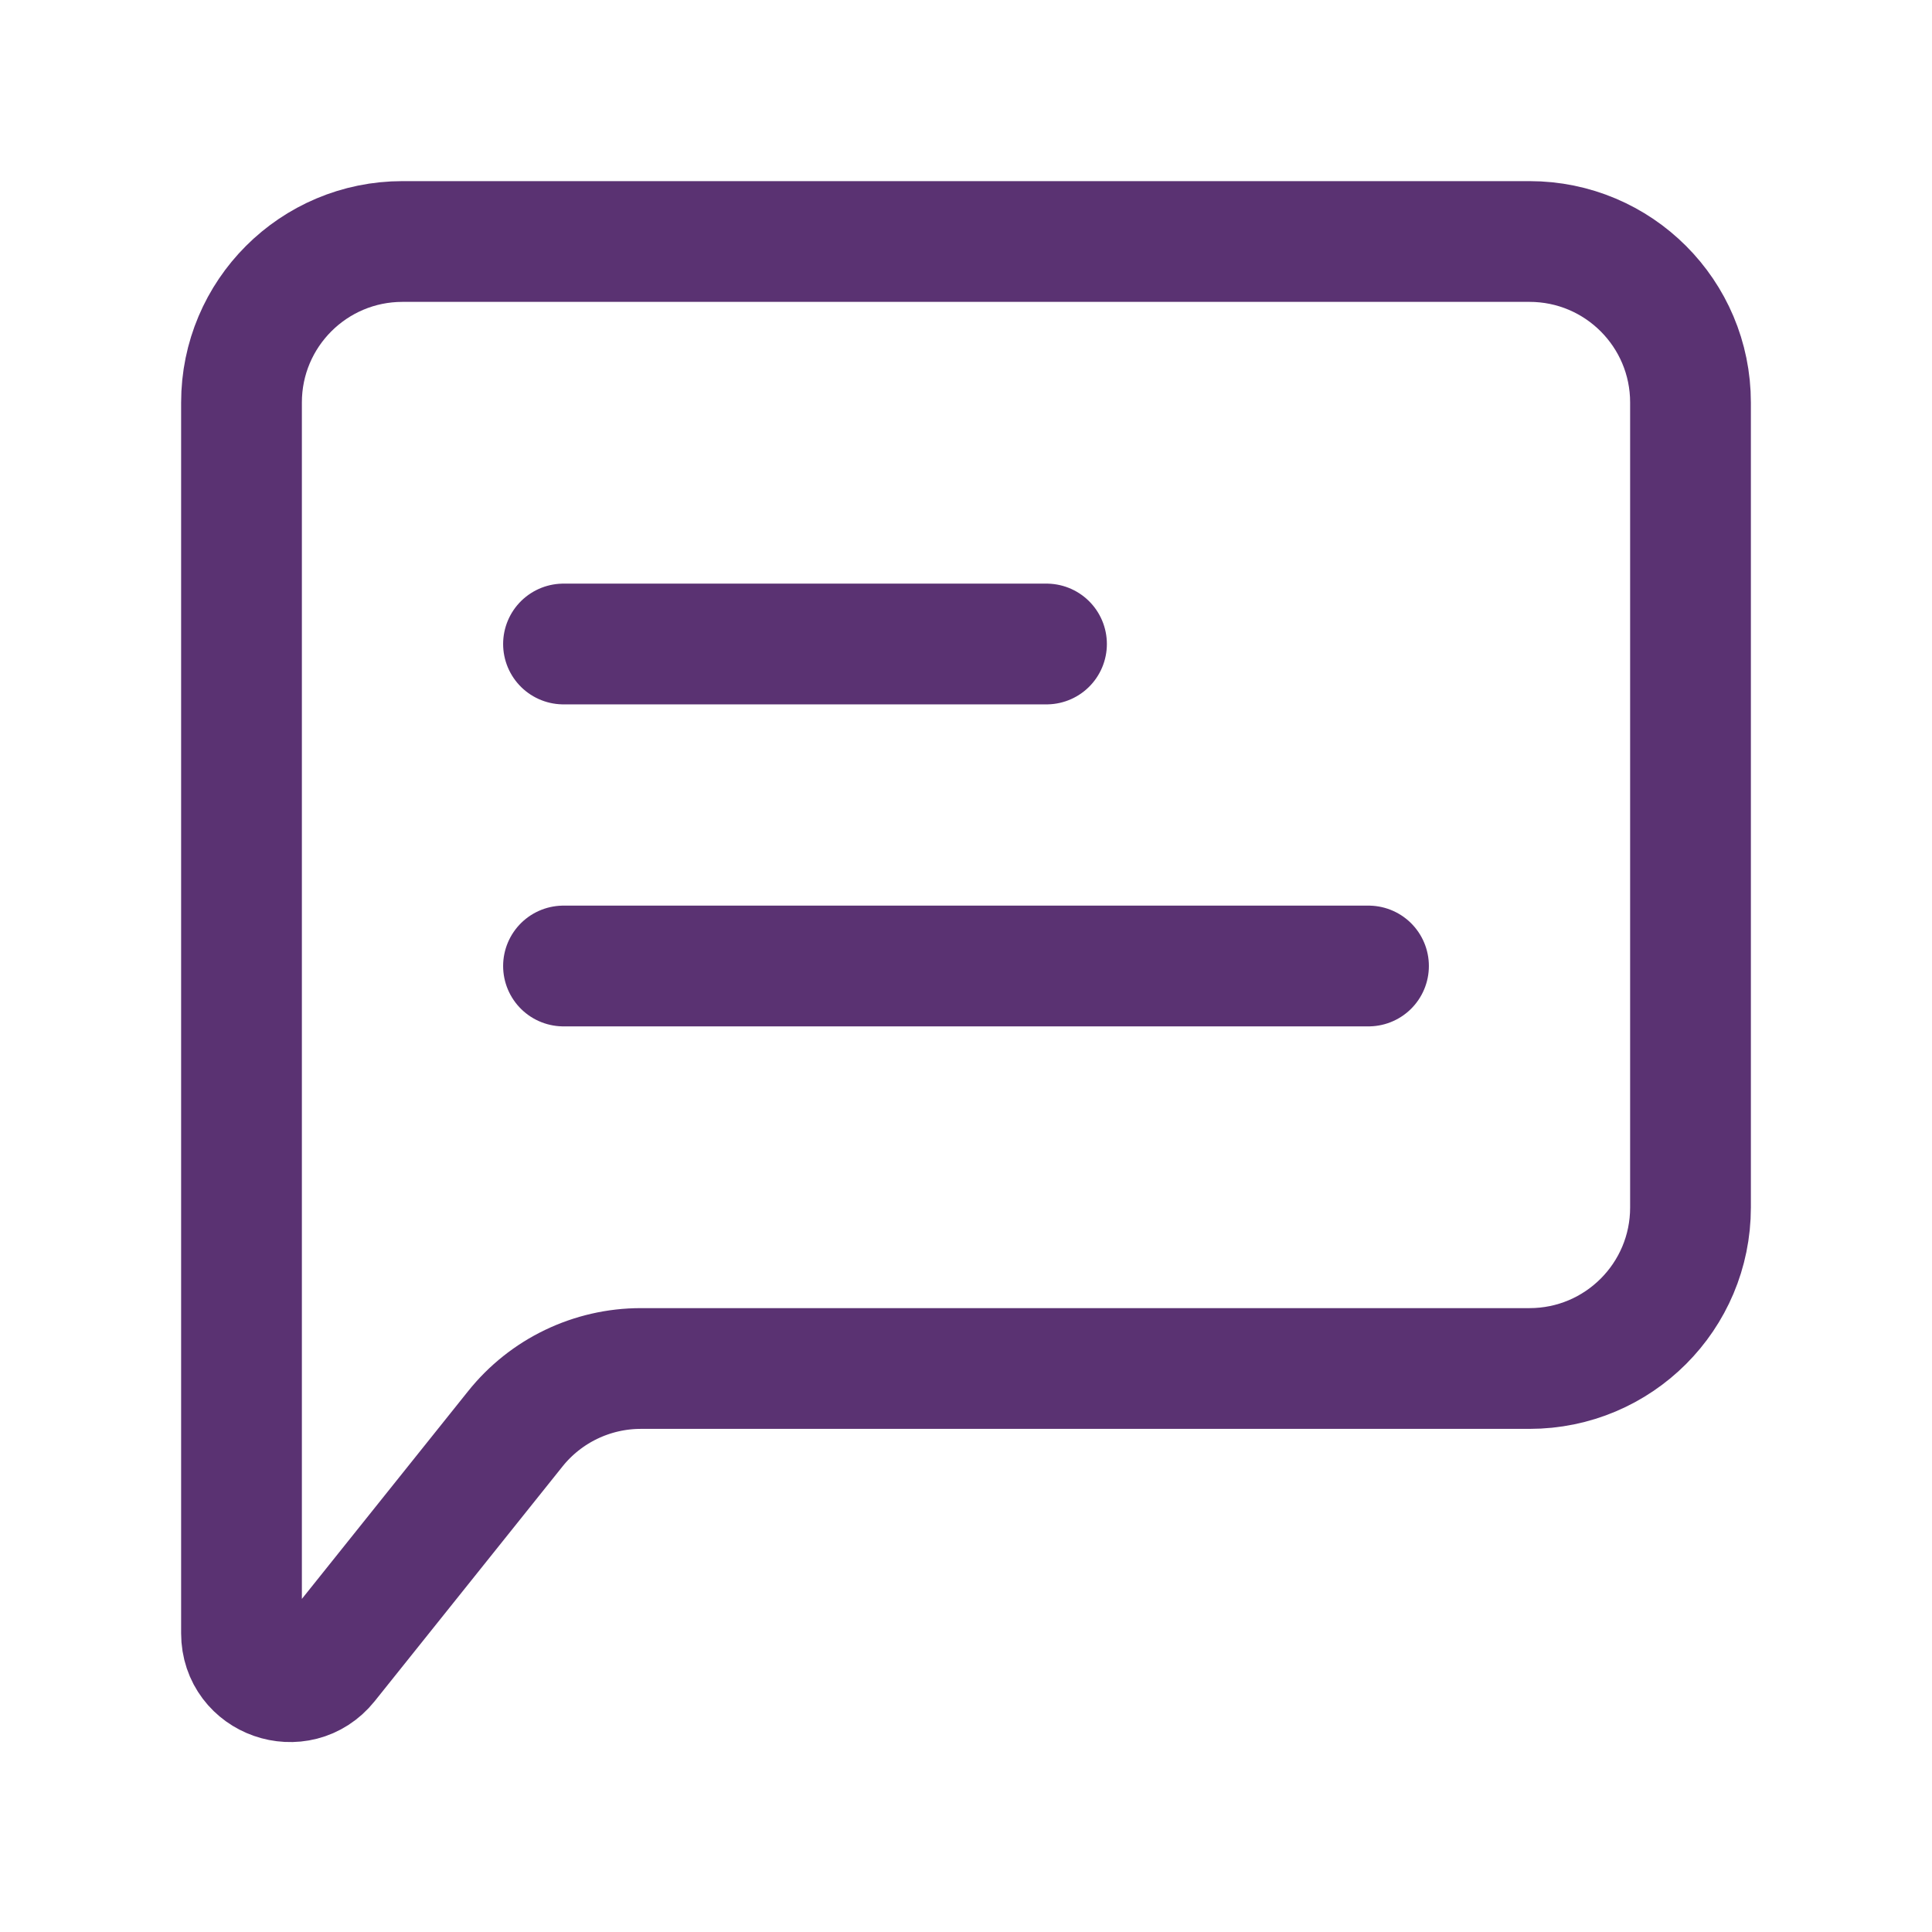 <?xml version="1.0" encoding="UTF-8"?>
<svg viewBox="0 0 24 24" fill="none" xmlns="http://www.w3.org/2000/svg">
<path d="M7 12L17 12" stroke="#5A3272" stroke-width="1.5" stroke-linecap="round" stroke-linejoin="round"></path>
<path d="M7 8L13 8" stroke="#5A3272" stroke-width="1.5" stroke-linecap="round" stroke-linejoin="round"></path>
<path d="M3 20.29V5C3 3.895 3.895 3 5 3H19C20.105 3 21 3.895 21 5V15C21 16.105 20.105 17 19 17H7.961C7.354 17 6.779 17.276 6.4 17.751L4.069 20.664C3.714 21.107 3 20.857 3 20.29Z" stroke="#5A3272" stroke-width="1.5"></path>
</svg>